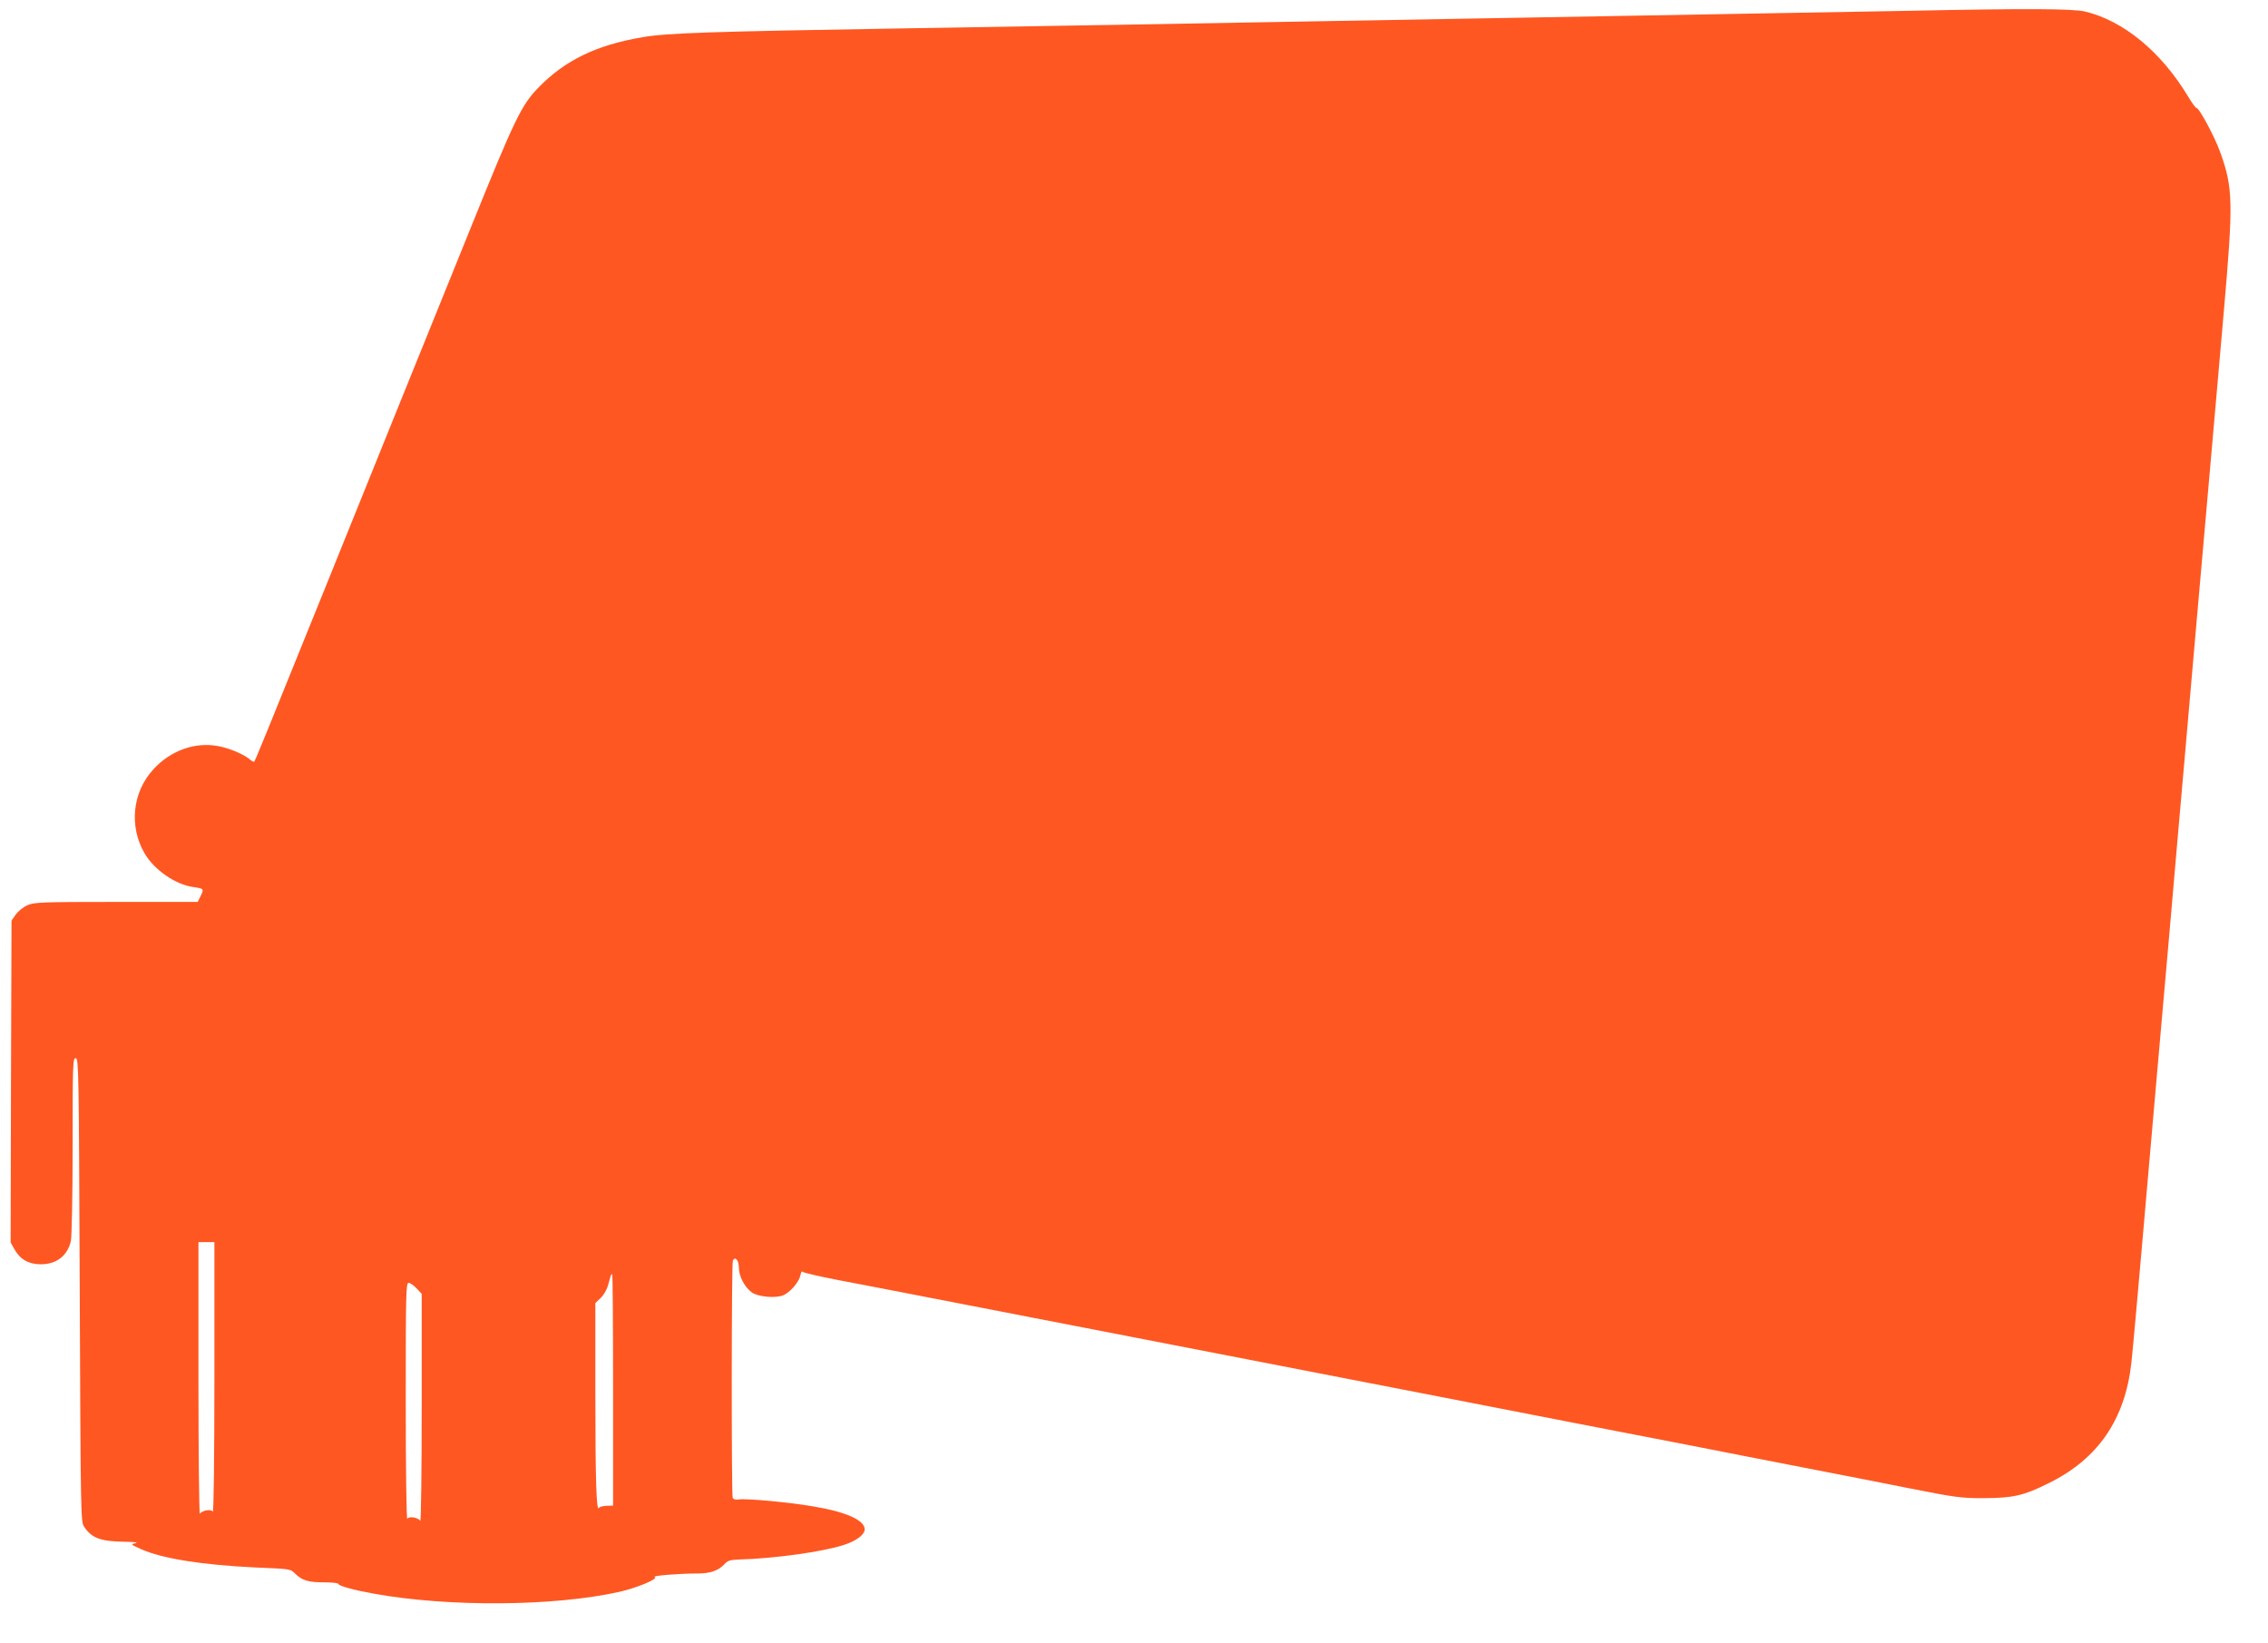 <?xml version="1.0" standalone="no"?>
<!DOCTYPE svg PUBLIC "-//W3C//DTD SVG 20010904//EN"
 "http://www.w3.org/TR/2001/REC-SVG-20010904/DTD/svg10.dtd">
<svg version="1.0" xmlns="http://www.w3.org/2000/svg"
 width="1280pt" height="927pt" viewBox="0 0 1280 927"
 preserveAspectRatio="xMidYMid meet">
<g transform="translate(0,927) scale(0.1,-0.1)"
fill="#ff5722" stroke="none">
<path d="M10770 9209 c-212 -4 -668 -12 -1015 -18 -346 -6 -877 -16 -1180 -21
-302 -5 -815 -14 -1140 -20 -324 -6 -833 -15 -1130 -20 -297 -5 -835 -14
-1195 -20 -1098 -18 -1348 -26 -1484 -50 -260 -44 -437 -130 -587 -284 -96
-98 -135 -180 -374 -771 -125 -308 -316 -780 -425 -1050 -109 -269 -298 -737
-420 -1040 -330 -817 -380 -938 -385 -943 -3 -3 -13 2 -22 10 -35 31 -121 67
-185 78 -129 23 -265 -26 -361 -130 -120 -129 -140 -323 -51 -476 54 -93 174
-176 274 -190 61 -9 62 -10 43 -49 l-17 -35 -460 0 c-428 0 -464 -2 -502 -19
-23 -10 -52 -34 -65 -52 l-24 -34 -3 -908 -2 -909 22 -39 c31 -56 80 -84 148
-84 89 0 151 48 170 131 5 21 10 263 10 537 0 469 1 498 18 495 16 -3 17 -76
22 -1309 5 -1266 6 -1306 24 -1334 43 -66 93 -84 233 -86 53 -1 76 -4 58 -8
-29 -6 -28 -7 32 -34 118 -53 347 -89 643 -103 206 -9 197 -7 228 -37 39 -37
73 -47 163 -47 43 0 79 -4 79 -9 0 -11 89 -35 200 -55 421 -76 1016 -72 1384
10 99 22 226 75 201 84 -20 7 136 20 243 20 71 0 116 16 150 52 19 21 33 25
85 27 197 5 474 44 589 82 70 22 118 58 118 88 0 52 -105 99 -293 130 -131 23
-375 45 -417 39 -19 -3 -31 0 -35 10 -7 19 -7 1316 1 1336 11 29 34 5 34 -38
0 -48 32 -110 72 -139 34 -26 135 -35 178 -17 39 16 89 74 97 112 3 16 9 26
12 21 3 -5 92 -26 196 -46 105 -20 433 -83 730 -141 297 -58 599 -116 670
-130 213 -41 1602 -311 1988 -386 625 -122 1062 -207 1410 -274 185 -37 487
-95 670 -131 182 -35 451 -88 597 -117 244 -48 276 -53 405 -53 168 1 226 14
370 86 277 137 429 360 464 679 6 52 36 381 66 730 31 349 66 761 80 915 14
154 45 512 70 795 24 283 63 722 85 975 22 253 56 639 75 858 19 218 51 576
70 795 19 218 53 603 75 856 55 630 53 705 -20 908 -32 89 -120 252 -134 249
-4 -1 -26 29 -48 66 -151 251 -365 427 -581 478 -69 16 -319 18 -997 4z
m-9560 -7716 c0 -445 -4 -762 -9 -754 -10 16 -61 7 -73 -12 -4 -7 -8 336 -8
761 l0 772 45 0 45 0 0 -767z m2250 -66 l0 -654 -37 -1 c-20 -1 -40 -6 -43
-12 -14 -23 -20 161 -20 650 l0 506 30 29 c17 16 35 47 41 70 6 22 13 46 15
53 2 6 6 12 9 12 3 0 5 -294 5 -653z m-1109 572 l29 -31 0 -647 c0 -355 -4
-641 -8 -634 -12 19 -63 28 -73 12 -5 -8 -9 269 -9 659 0 609 1 672 16 672 9
0 29 -14 45 -31z"/>
</g>
</svg>
